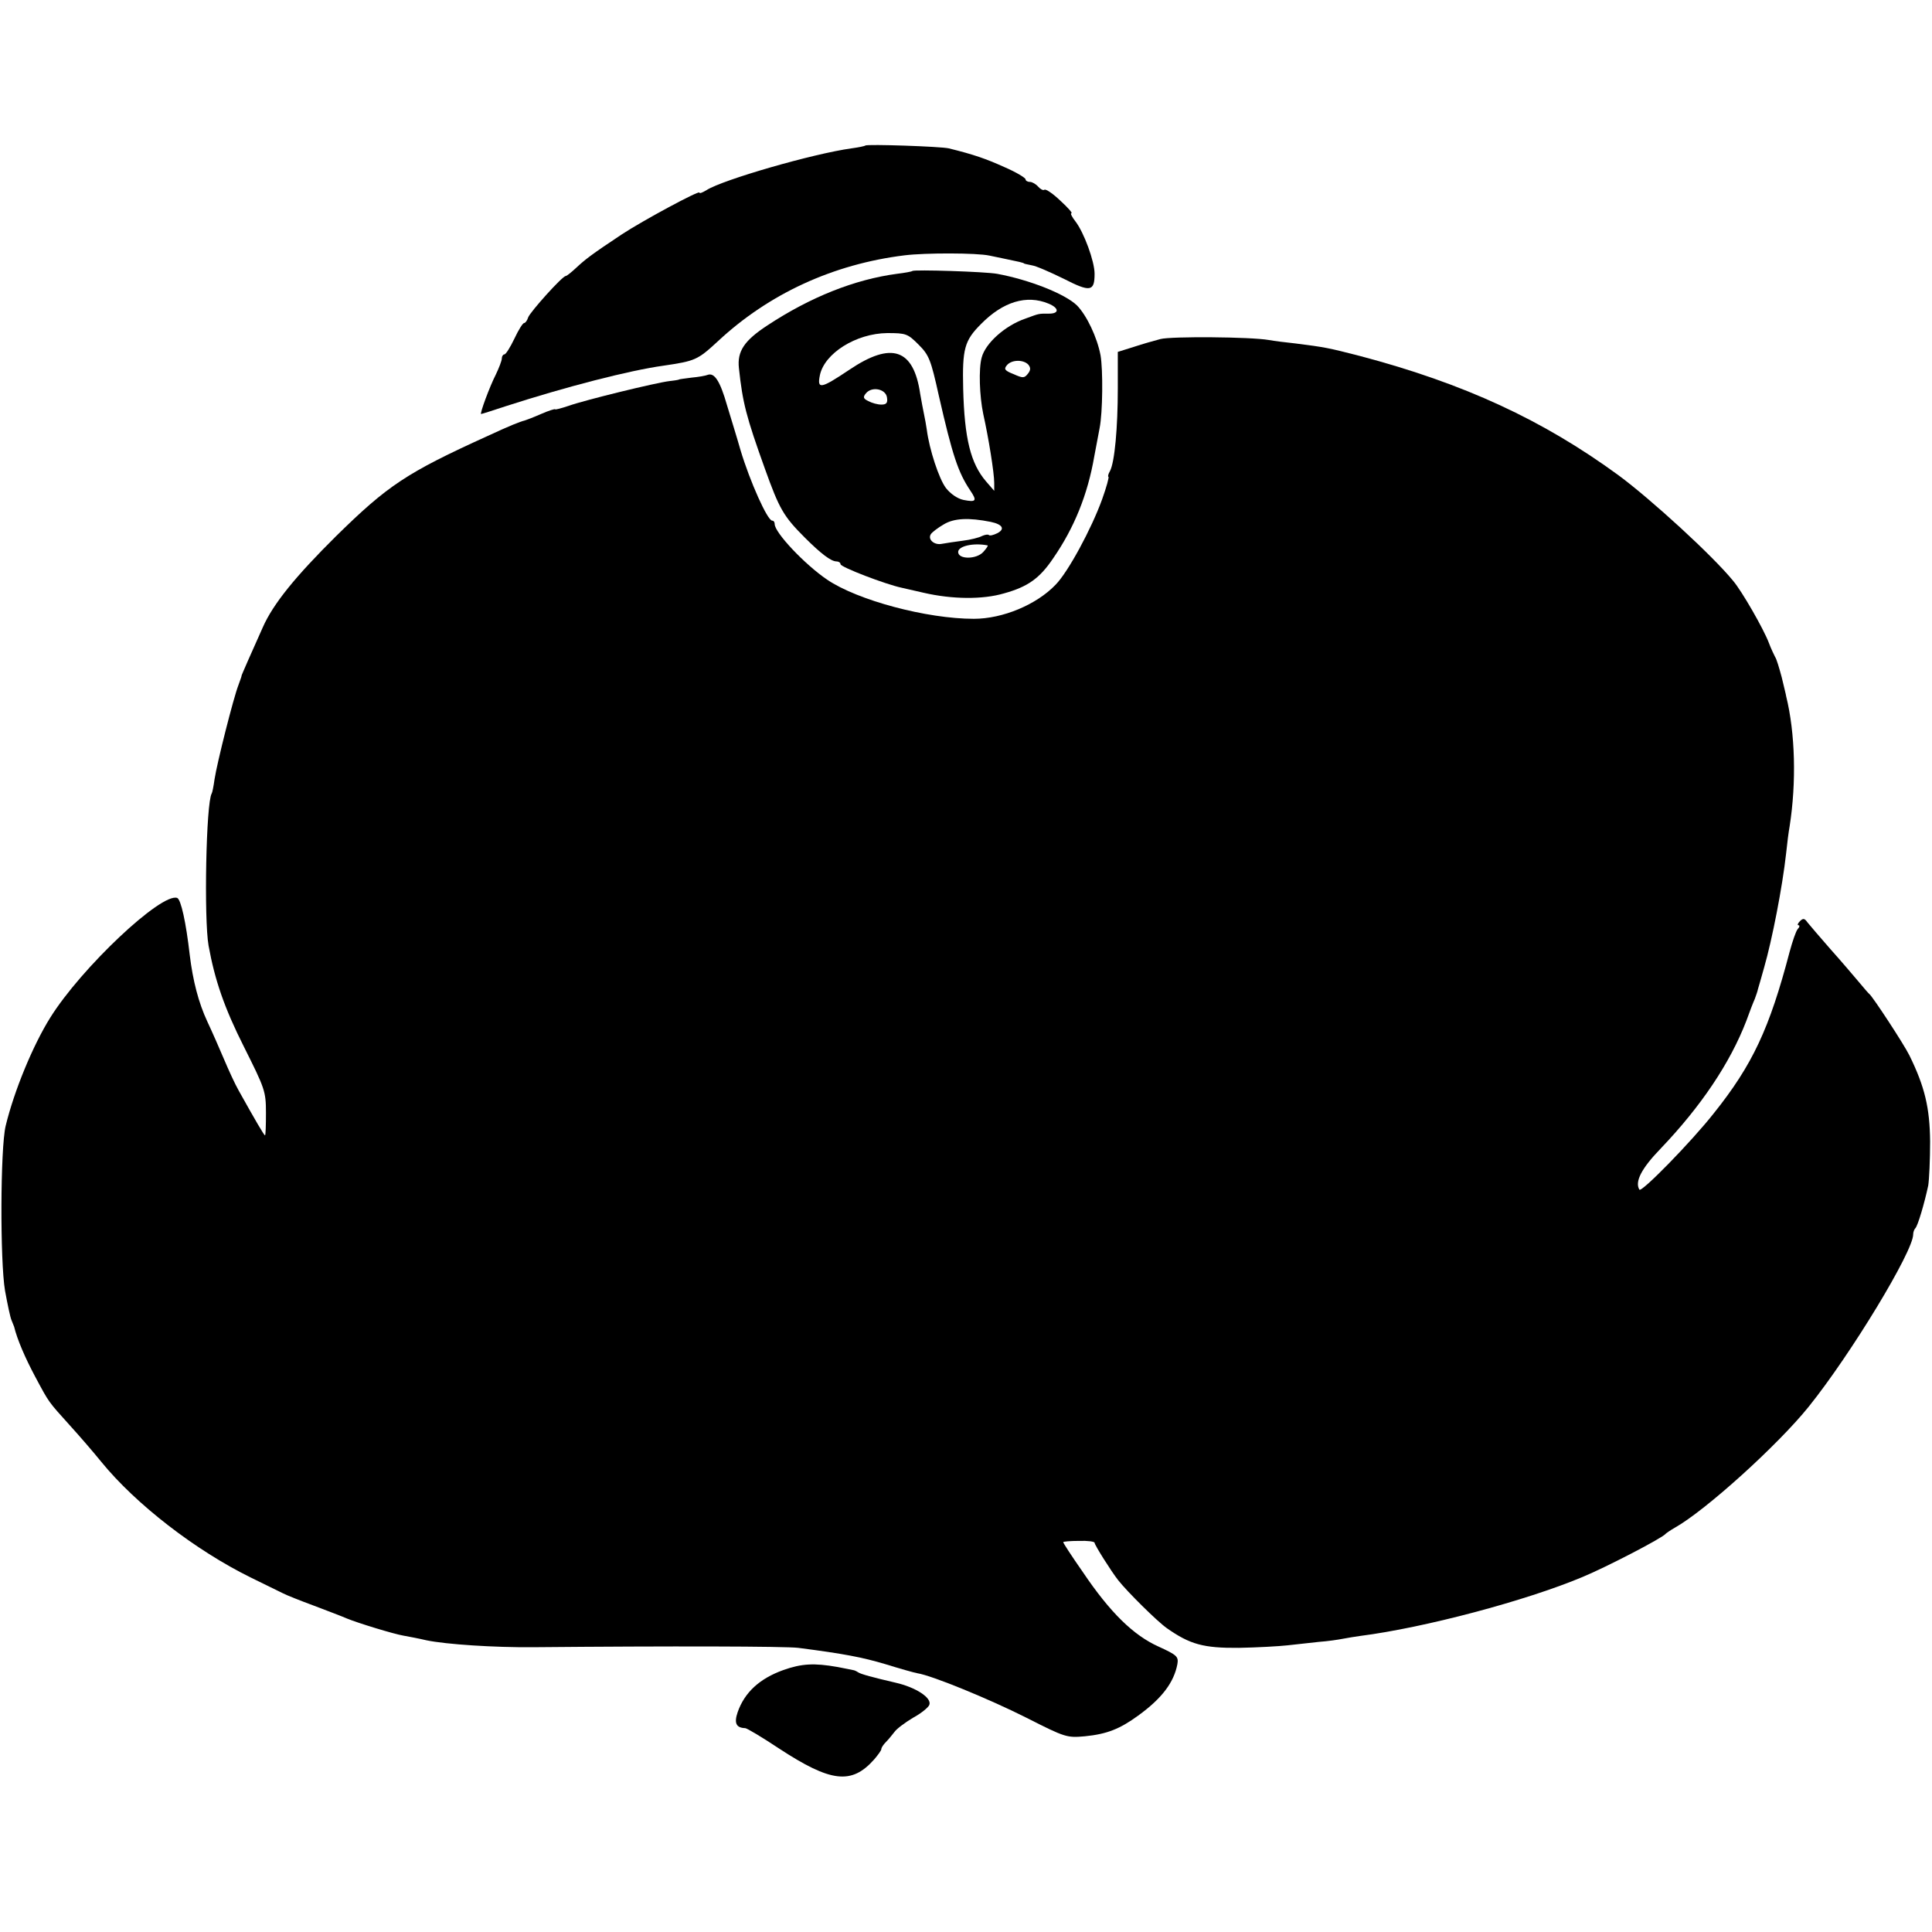 <?xml version="1.0" standalone="no"?>
<!DOCTYPE svg PUBLIC "-//W3C//DTD SVG 20010904//EN"
 "http://www.w3.org/TR/2001/REC-SVG-20010904/DTD/svg10.dtd">
<svg version="1.0" xmlns="http://www.w3.org/2000/svg"
 width="616pt" height="616pt" viewBox="0 0 616 616"
 preserveAspectRatio="xMidYMid meet">
<g transform="translate(0,616) scale(0.1,-0.1)"
fill="#000000" stroke="none">
<path d="M2759 5696 c-2 -2 -22 -6 -44 -9 -123 -17 -410 -100 -462 -133 -13
-8 -23 -12 -23 -8 0 8 -180 -89 -247 -133 -98 -65 -117 -80 -146 -107 -15 -14
-30 -26 -33 -26 -11 0 -114 -115 -120 -132 -3 -10 -9 -18 -13 -18 -4 0 -18
-22 -31 -50 -13 -27 -27 -50 -32 -50 -4 0 -8 -6 -8 -13 0 -7 -9 -30 -19 -51
-20 -39 -52 -126 -47 -126 2 0 37 11 79 25 192 62 394 114 502 129 102 15 109
18 174 78 162 151 367 246 596 274 65 8 229 8 270 -1 23 -5 59 -12 95 -20 8
-2 15 -4 15 -5 0 -1 11 -3 25 -6 14 -2 59 -22 102 -43 84 -43 98 -41 98 16 0
40 -34 132 -61 167 -11 14 -17 26 -13 26 5 0 -11 18 -35 40 -23 22 -46 38 -51
35 -4 -3 -13 2 -20 10 -7 8 -19 15 -26 15 -8 0 -14 4 -14 8 0 5 -30 23 -67 39
-60 27 -97 40 -178 60 -25 6 -260 14 -266 9z"/>
<path d="M2909 5296 c-2 -2 -24 -6 -49 -9 -135 -18 -276 -74 -414 -165 -73
-48 -96 -82 -90 -136 12 -111 23 -154 83 -321 46 -128 59 -151 127 -219 52
-52 84 -76 101 -76 7 0 13 -4 13 -9 0 -9 143 -64 195 -75 17 -4 48 -11 70 -16
91 -21 188 -22 256 -2 76 21 114 48 157 112 67 97 110 203 131 325 6 33 14 74
17 90 10 50 11 186 3 232 -11 58 -44 127 -75 159 -38 37 -152 82 -255 101 -40
7 -264 14 -270 9z m434 -104 c34 -14 35 -32 2 -32 -34 0 -30 1 -76 -16 -64
-22 -127 -78 -139 -124 -10 -36 -7 -123 5 -180 17 -76 35 -188 35 -220 l0 -25
-26 30 c-49 57 -69 136 -73 296 -3 127 4 153 57 206 70 71 145 94 215 65z
m-414 -131 c33 -33 39 -48 64 -161 44 -193 62 -246 100 -303 23 -34 20 -39
-21 -31 -19 4 -41 19 -56 38 -22 29 -53 123 -61 186 -2 14 -6 36 -9 50 -3 13
-8 42 -12 64 -21 144 -91 168 -226 77 -91 -61 -103 -63 -94 -18 14 70 115 134
215 135 60 0 65 -2 100 -37z m350 -64 c8 -10 7 -18 -2 -29 -11 -14 -16 -14
-45 -1 -28 11 -32 16 -22 28 15 19 54 19 69 2z m-451 -104 c3 -18 -2 -23 -18
-23 -12 0 -30 5 -41 11 -17 8 -18 13 -8 25 19 23 63 14 67 -13z m331 -397 c38
-8 46 -23 21 -36 -12 -6 -24 -9 -27 -6 -3 3 -13 1 -22 -3 -9 -5 -36 -12 -61
-15 -25 -3 -55 -8 -67 -10 -24 -5 -46 14 -35 31 4 6 22 20 41 31 33 20 80 22
150 8z m-10 -75 c2 -1 -4 -10 -14 -21 -22 -24 -80 -24 -80 0 0 19 49 30 94 21z"/>
<path d="M3700 5079 c-19 -5 -58 -16 -85 -25 l-51 -16 0 -116 c0 -126 -10
-236 -25 -264 -6 -10 -7 -18 -5 -18 3 0 -6 -33 -20 -72 -34 -94 -108 -231
-148 -272 -61 -64 -169 -109 -261 -109 -150 0 -371 59 -468 125 -72 49 -167
150 -167 177 0 6 -3 11 -8 11 -15 0 -71 125 -101 225 -11 39 -31 103 -43 143
-22 77 -40 104 -61 97 -7 -3 -30 -7 -52 -9 -22 -3 -40 -5 -40 -6 0 -1 -13 -3
-30 -5 -43 -5 -272 -61 -322 -79 -24 -8 -43 -13 -43 -11 0 2 -20 -4 -45 -15
-25 -11 -49 -20 -53 -21 -13 -3 -46 -16 -117 -49 -260 -118 -319 -158 -484
-320 -128 -127 -200 -215 -233 -290 -32 -71 -69 -155 -68 -155 1 0 -4 -13 -10
-30 -15 -38 -68 -247 -76 -300 -3 -22 -7 -42 -9 -45 -18 -29 -25 -400 -10
-485 20 -110 50 -198 113 -323 66 -132 70 -141 70 -210 0 -40 -1 -72 -3 -72
-3 0 -31 48 -84 143 -12 21 -32 65 -46 98 -14 33 -38 88 -54 122 -28 60 -46
130 -56 212 -12 105 -28 177 -40 182 -50 18 -306 -223 -405 -382 -55 -88 -115
-233 -142 -345 -17 -71 -18 -431 -2 -525 8 -44 17 -87 21 -95 3 -8 7 -17 8
-20 10 -41 35 -99 67 -159 46 -86 41 -78 111 -156 30 -33 75 -85 100 -116 110
-135 300 -282 477 -369 47 -23 92 -45 102 -50 9 -5 54 -23 100 -40 45 -17 92
-35 103 -40 36 -15 151 -50 181 -55 16 -3 49 -9 74 -15 63 -13 215 -23 340
-22 439 4 803 3 845 -2 147 -19 204 -30 278 -52 45 -14 91 -27 102 -29 46 -7
229 -82 348 -142 124 -63 129 -64 186 -59 70 7 111 23 170 66 76 55 114 106
125 164 4 24 -1 29 -60 56 -80 36 -154 108 -241 237 -35 50 -63 93 -63 96 0 2
23 4 50 4 28 1 50 -2 50 -6 0 -7 53 -91 75 -119 29 -37 124 -131 155 -153 74
-52 117 -64 230 -63 58 1 128 5 155 8 28 3 73 8 100 11 28 2 62 7 77 10 16 3
40 7 55 9 204 26 528 112 709 188 77 32 254 124 264 137 3 3 16 12 30 20 98
55 329 264 427 386 135 168 333 495 333 549 0 7 3 16 7 20 8 8 29 80 41 136 3
19 6 82 6 140 -1 108 -17 175 -66 275 -19 38 -115 184 -127 195 -4 3 -19 21
-35 40 -16 19 -56 66 -90 104 -33 38 -66 76 -73 85 -9 13 -14 14 -24 4 -7 -7
-9 -13 -5 -13 5 0 4 -6 -2 -12 -6 -7 -17 -40 -26 -73 -64 -244 -118 -360 -242
-515 -70 -89 -231 -254 -237 -243 -15 25 6 67 68 131 128 134 221 272 273 407
10 28 22 59 27 70 4 11 9 25 10 31 2 6 11 38 20 70 25 87 58 255 70 364 3 30
8 69 11 85 22 140 18 298 -11 415 0 3 -7 30 -14 60 -8 30 -17 60 -21 65 -3 6
-13 26 -20 45 -17 45 -86 165 -114 198 -66 81 -263 261 -366 337 -241 176
-491 292 -824 380 -101 26 -111 28 -206 40 -30 3 -68 8 -85 11 -57 10 -310 12
-345 3z"/>
<path d="M2497 835 c-75 -27 -123 -71 -145 -134 -12 -35 -5 -50 24 -51 5 0 54
-29 108 -65 165 -108 231 -116 303 -35 12 14 23 29 23 33 0 5 7 15 15 23 8 8
20 23 27 32 7 10 34 30 59 45 26 14 49 33 52 41 9 22 -42 56 -108 71 -73 17
-110 27 -119 33 -6 4 -13 7 -16 7 -3 1 -25 5 -50 10 -74 13 -114 11 -173 -10z"/>
</g>
</svg>

